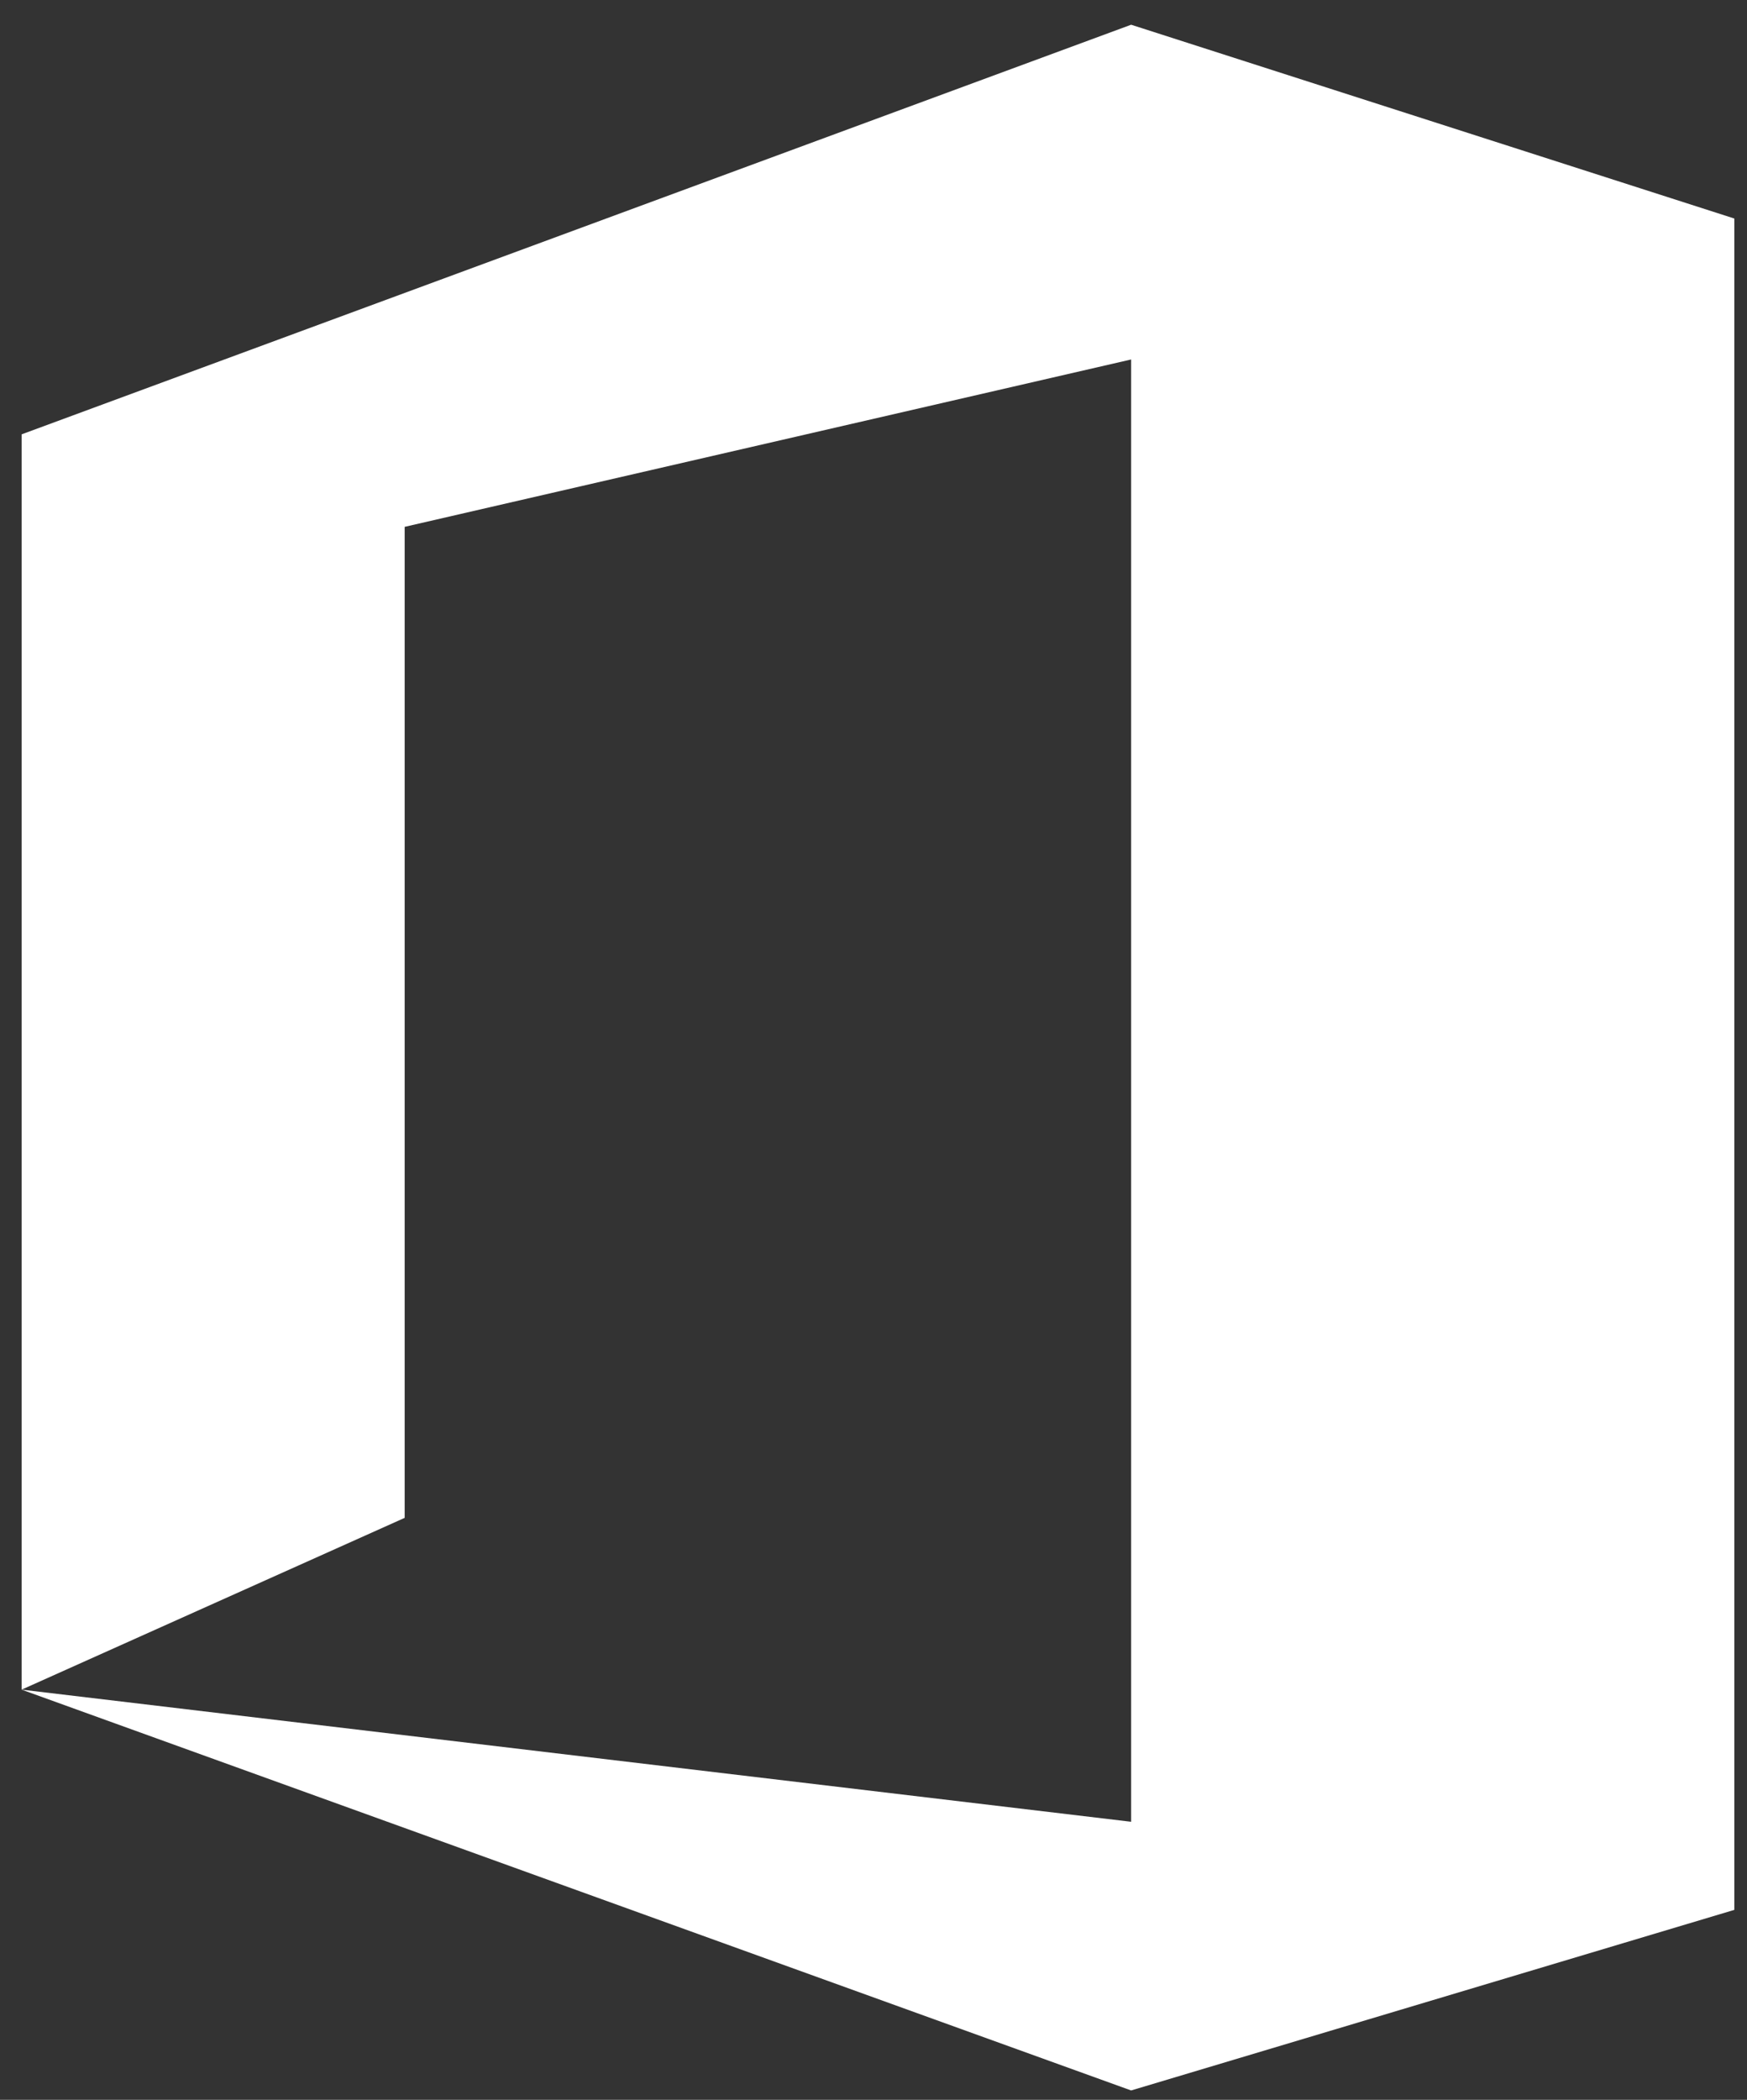 <?xml version="1.0" encoding="utf-8"?>
<!-- Generator: Adobe Illustrator 21.0.0, SVG Export Plug-In . SVG Version: 6.00 Build 0)  -->
<svg version="1.1" id="office-icon" xmlns="http://www.w3.org/2000/svg" xmlns:xlink="http://www.w3.org/1999/xlink" x="0px" y="0px"
	 viewBox="0 0 53.6 64.4" style="enable-background:new 0 0 53.6 64.4;" xml:space="preserve">
<rect x="0" y="0" width="53.6" height="64.4" fill="#333333" stroke="none"/>
<style type="text/css">
	#office-icon{fill:#FFFFFF;}
</style>
<g transform="translate(-216.074,-549.289)">
	<g transform="matrix(1.823,0,0,1.823,-597.717,-124.122)">
		<g transform="translate(0,-91.137)">
			<g transform="matrix(0.741,0,0,0.741,98.57,-8.251)">
				<path fill="#FFFFFF" class="st0" d="M469.9,671v-28.5l25.2-9.3l13.7,4.4V676l-13.7,4.1L469.9,671l25.2,3v-33.2l-16.5,3.8v22.5L469.9,671z"/>
			</g>
		</g>
	</g>
</g>
</svg>
